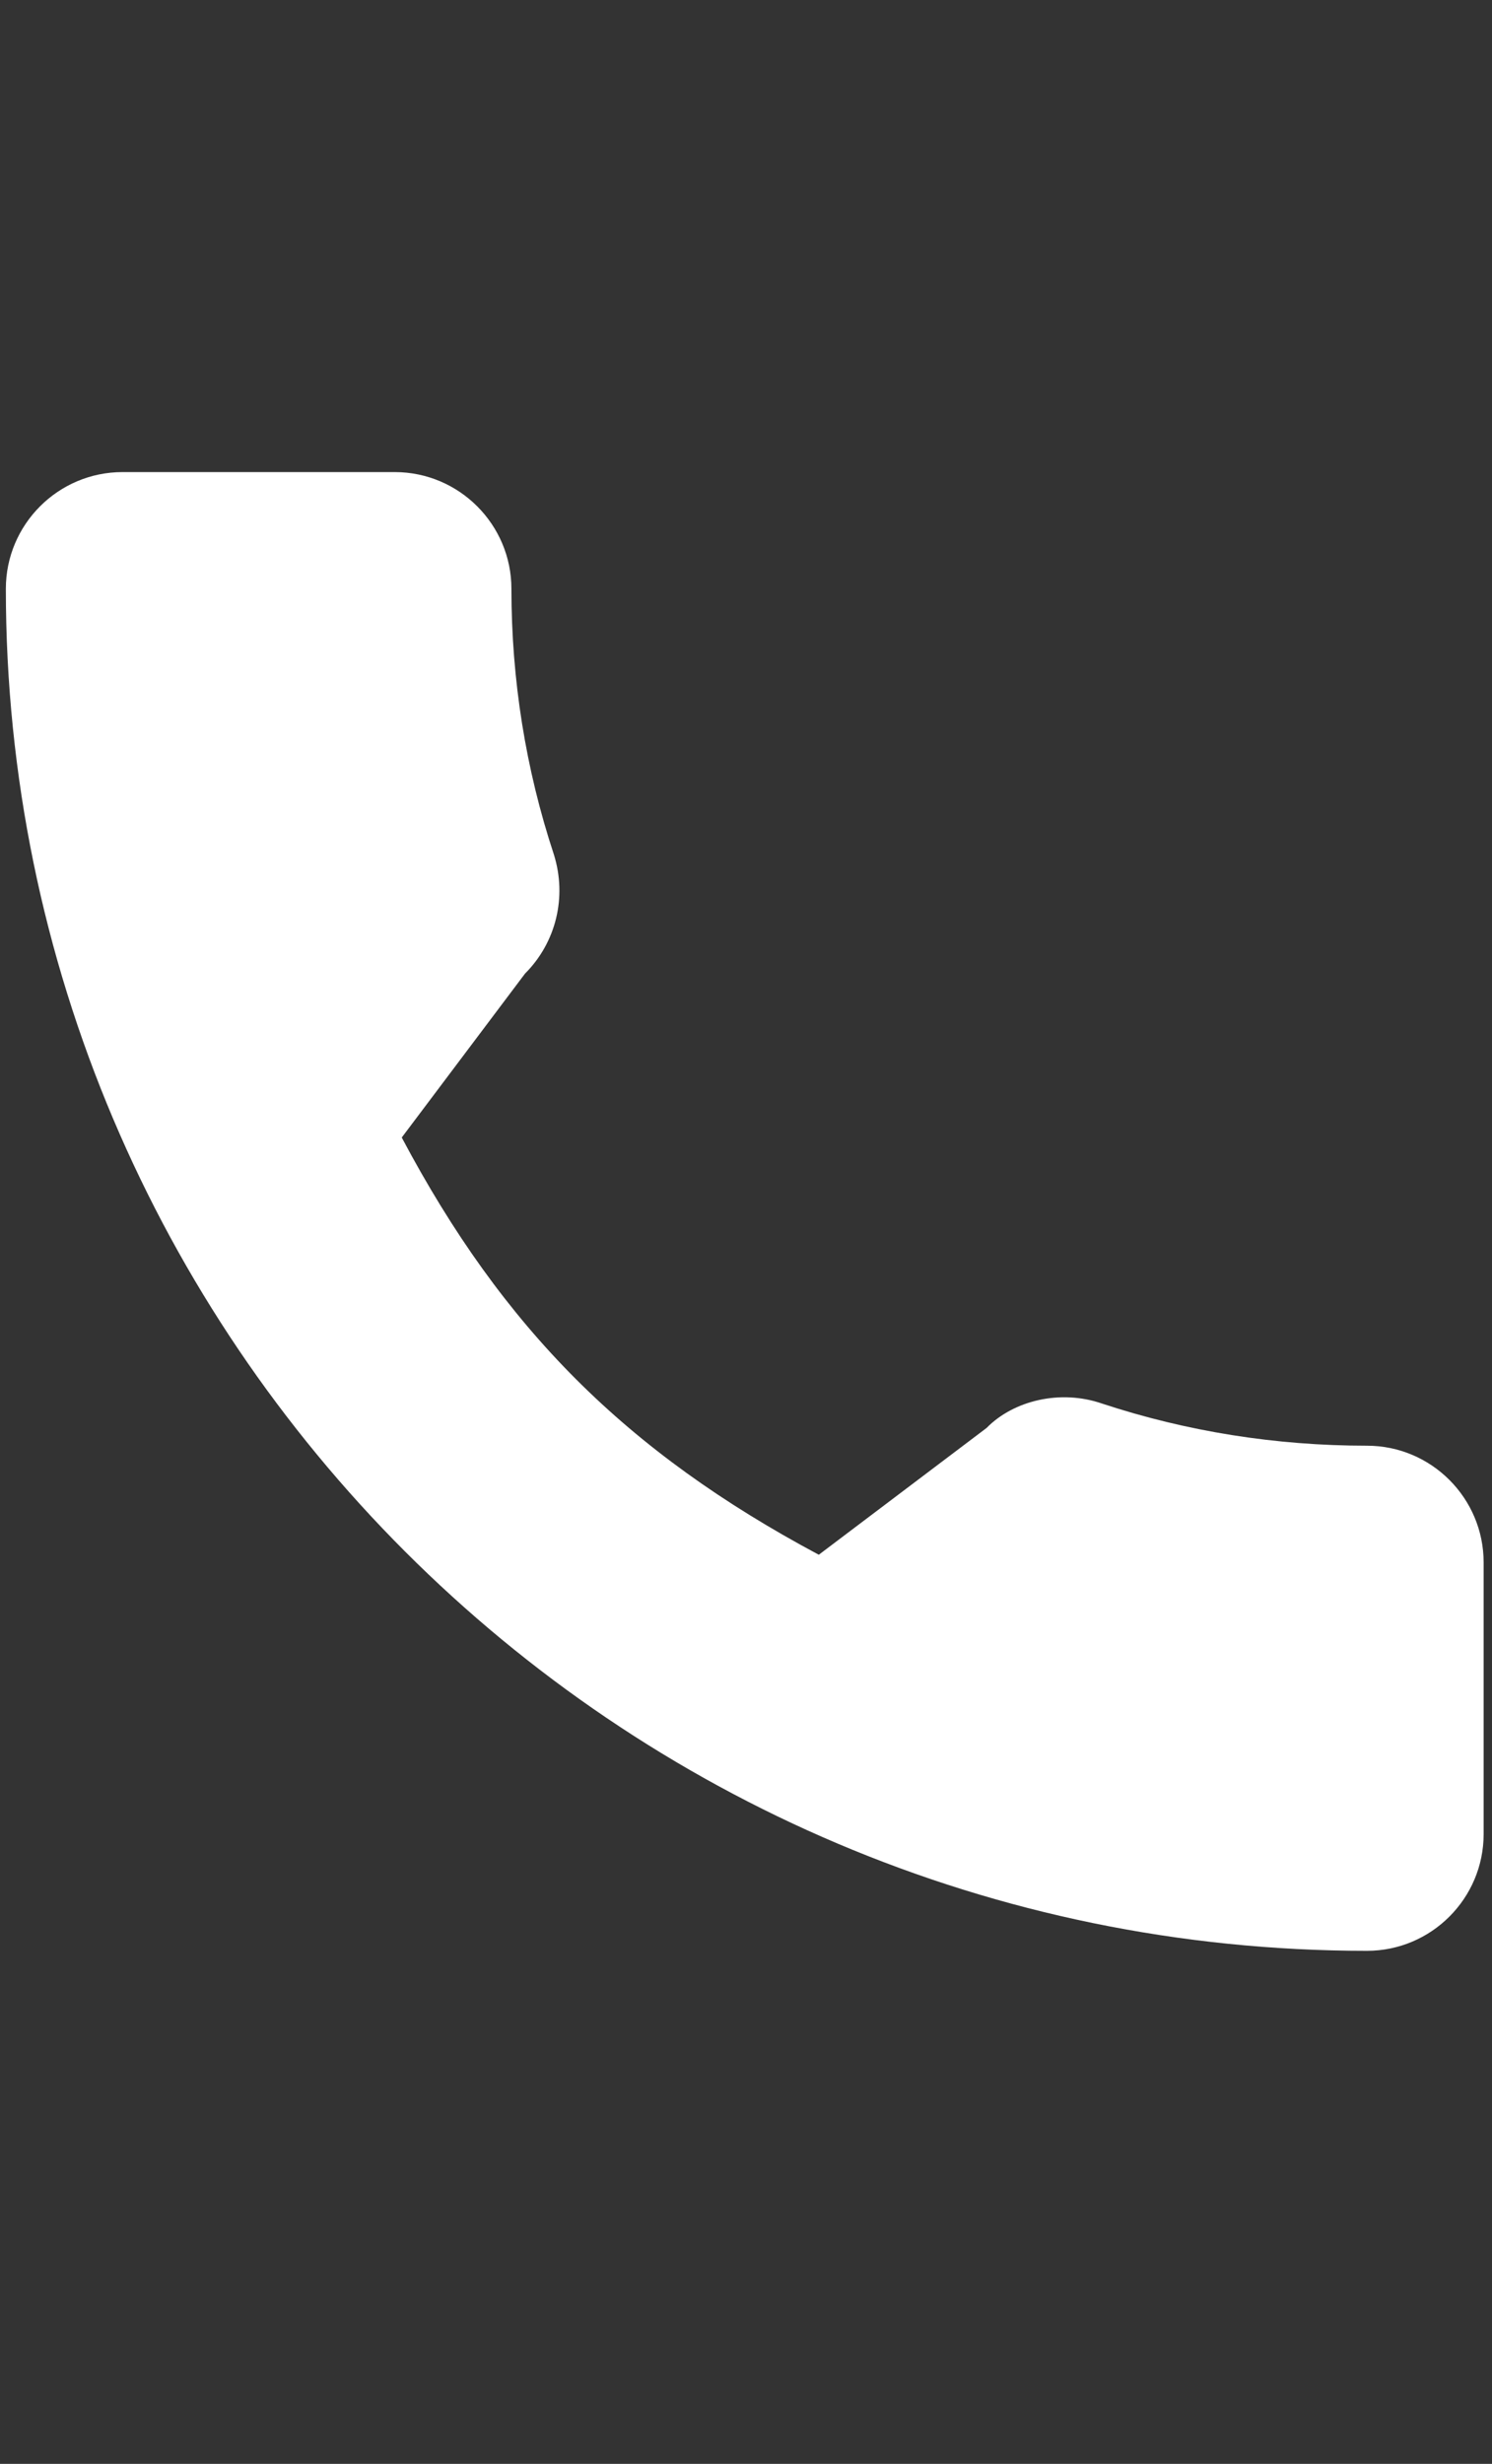 <?xml version="1.0" encoding="utf-8"?>
<!-- Generator: Adobe Illustrator 16.0.0, SVG Export Plug-In . SVG Version: 6.00 Build 0)  -->
<!DOCTYPE svg PUBLIC "-//W3C//DTD SVG 1.1//EN" "http://www.w3.org/Graphics/SVG/1.1/DTD/svg11.dtd">
<svg version="1.1" id="Capa_1" xmlns="http://www.w3.org/2000/svg" xmlns:xlink="http://www.w3.org/1999/xlink" x="0px" y="0px"
	 width="510.14px" height="841.891px" viewBox="0 0 510.14 841.891" enable-background="new 0 0 510.14 841.891"
	 xml:space="preserve">
<rect x="0" y="0" width="510.14" height="841.891" fill="#333333" stroke="none"/>
<g>
	<g>
		<path fill="#FFFFFF" d="M467.39,493.992c-31.17,0-61.695-4.867-90.628-14.415c-14.124-4.867-30.159-1.113-39.44,8.353
			l-57.361,43.319c-65.82-35.129-107.945-77.227-142.596-142.566l42.149-56.006c10.611-10.611,14.416-26.142,9.868-40.688
			c-9.628-29.122-14.519-59.677-14.519-90.791c0-21.992-17.899-39.889-39.892-39.889H41.889C19.897,161.307,2,179.203,2,201.196
			C2,457.8,210.788,666.585,467.39,666.585c21.993,0,39.89-17.898,39.89-39.89v-92.814
			C507.28,511.891,489.384,493.992,467.39,493.992z"/>
	</g>
</g>
</svg>
